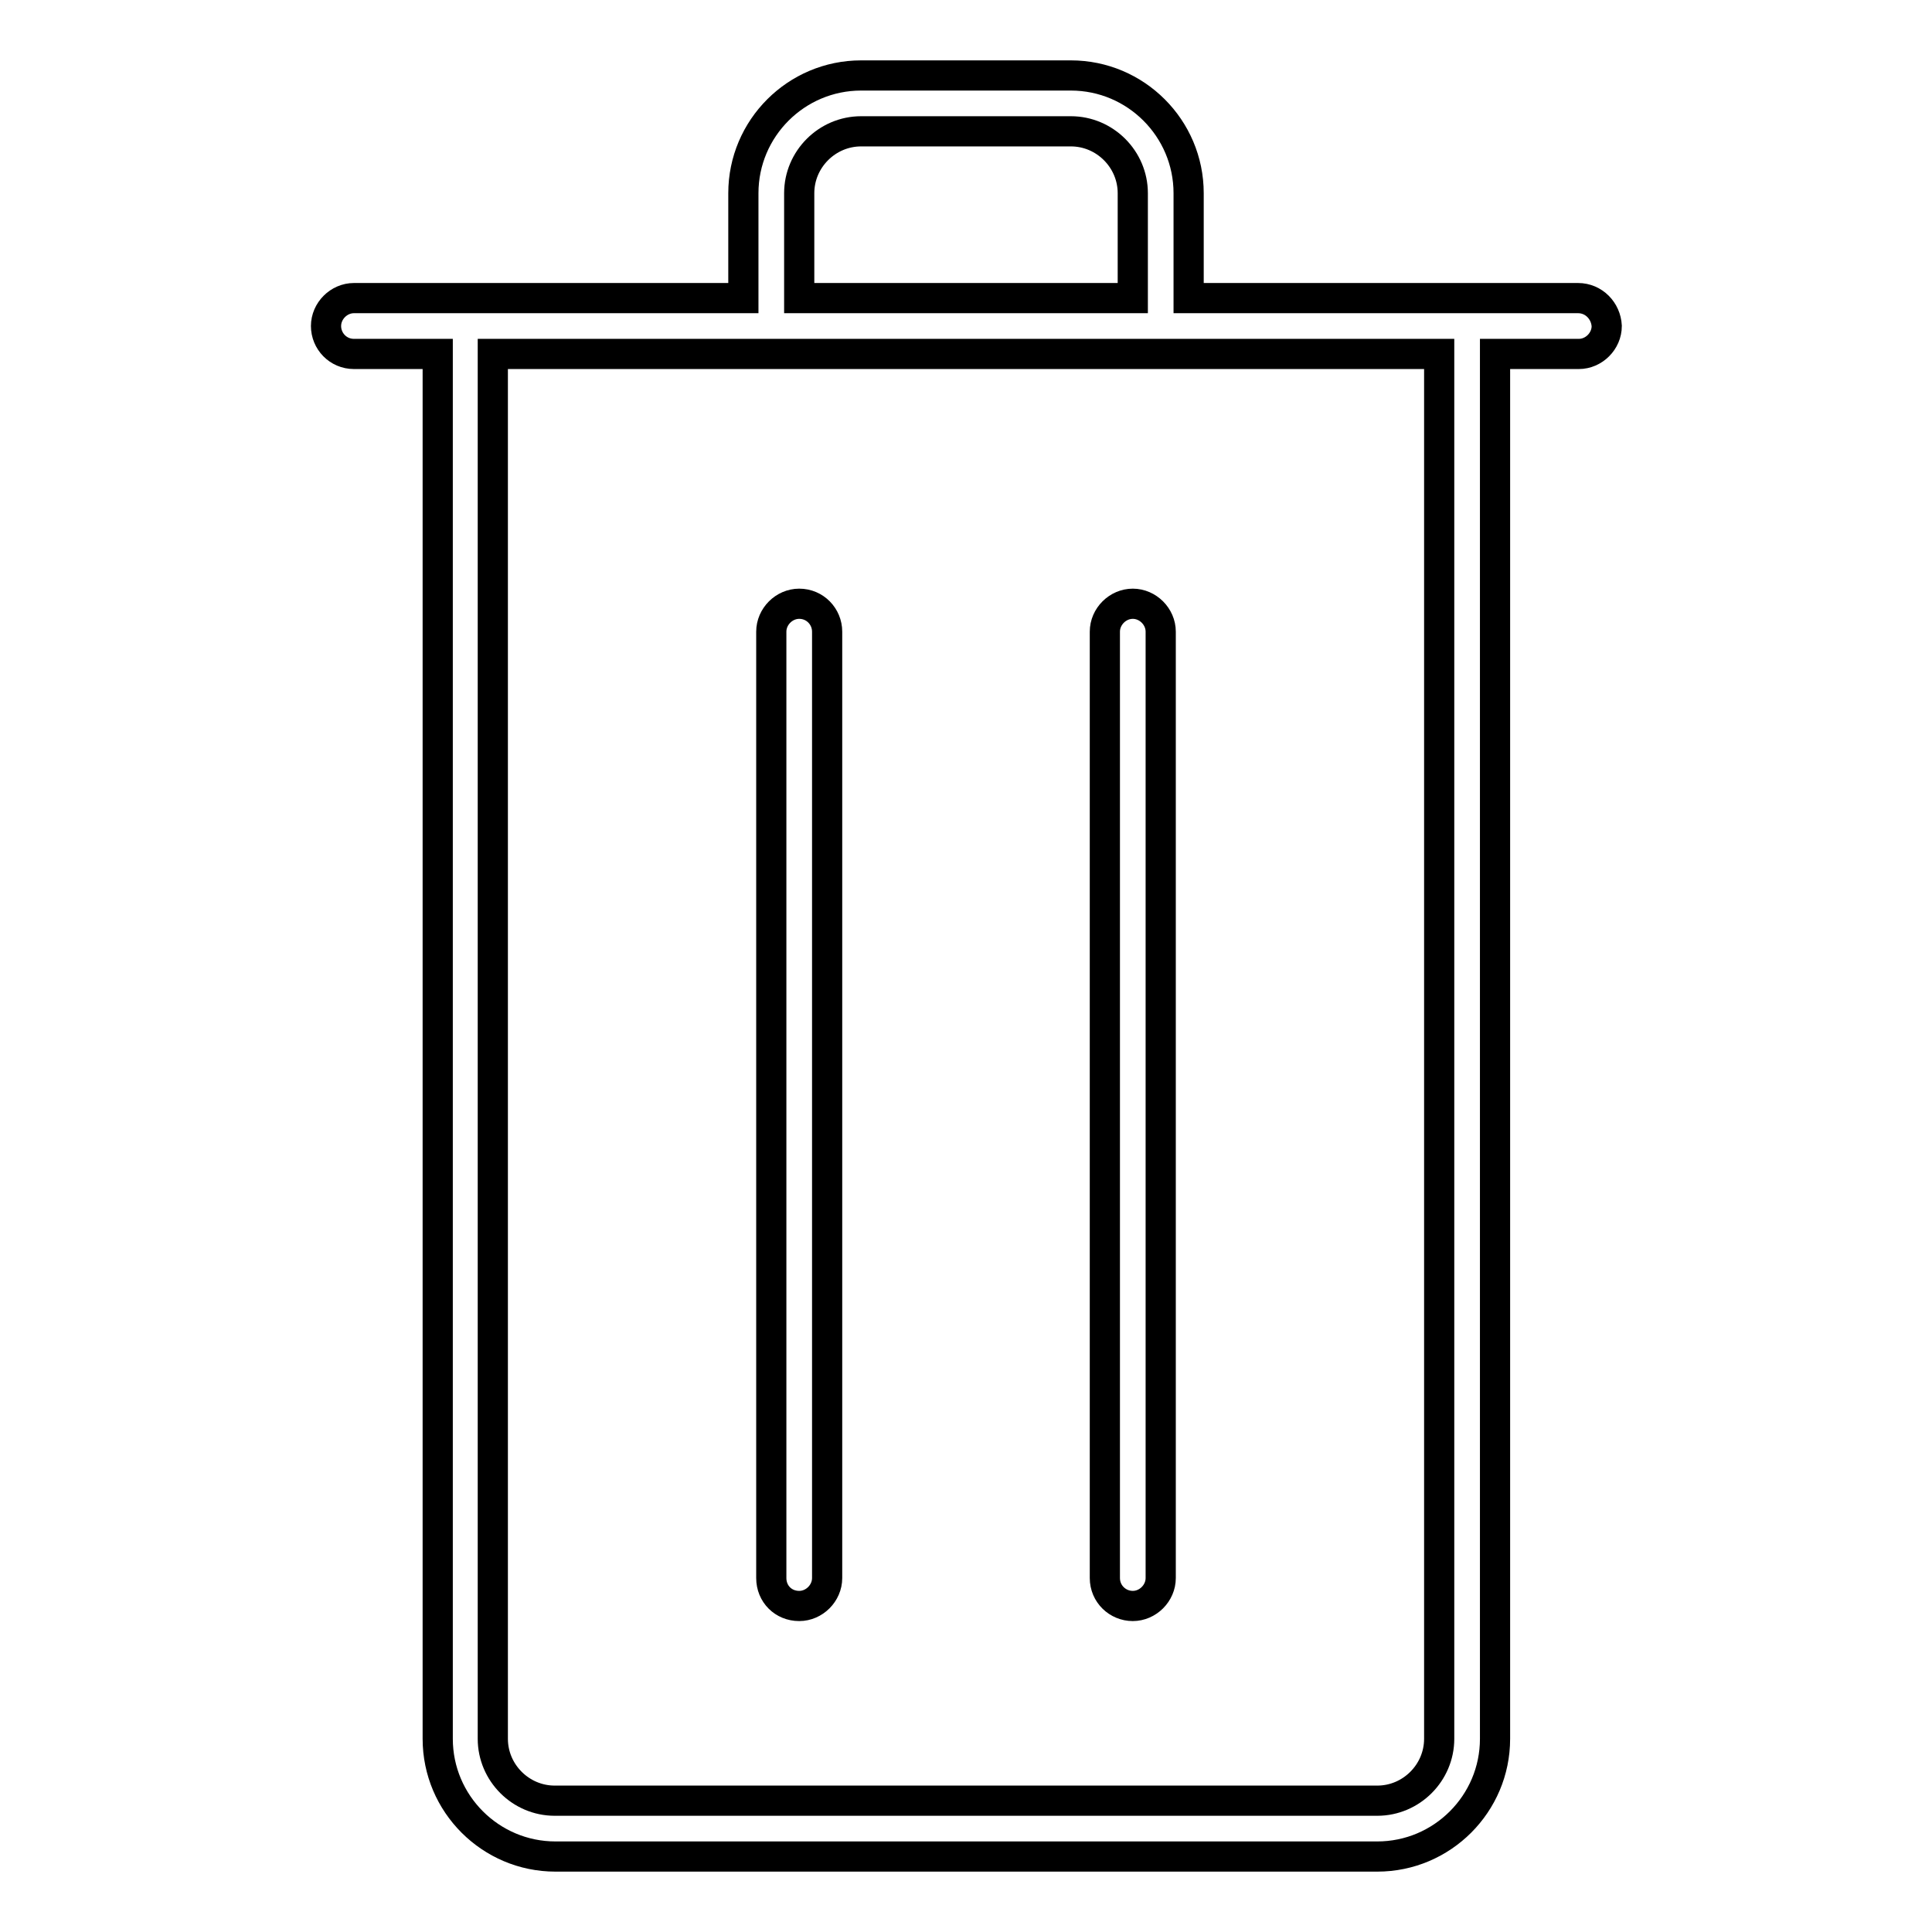 <?xml version="1.0" encoding="utf-8"?>
<!-- Svg Vector Icons : http://www.onlinewebfonts.com/icon -->
<!DOCTYPE svg PUBLIC "-//W3C//DTD SVG 1.1//EN" "http://www.w3.org/Graphics/SVG/1.1/DTD/svg11.dtd">
<svg version="1.1" xmlns="http://www.w3.org/2000/svg" xmlns:xlink="http://www.w3.org/1999/xlink" x="0px" y="0px" viewBox="0 0 256 256" enable-background="new 0 0 256 256" xml:space="preserve">
<g> <path stroke-width="4" fill-opacity="0" stroke="#000000"  d="M105.9,212.8c2,0,3.7-1.7,3.7-3.7V83.7c0-2-1.6-3.7-3.7-3.7c-2,0-3.7,1.7-3.7,3.7v125.4 C102.2,211.2,103.8,212.8,105.9,212.8z M150.1,212.8c2,0,3.7-1.7,3.7-3.7V83.7c0-2-1.7-3.7-3.7-3.7c-2,0-3.7,1.7-3.7,3.7v125.4 C146.4,211.2,148.1,212.8,150.1,212.8z M209.1,39.5h-51.6V25.6c0-8.6-7-15.6-15.6-15.6h-27.8c-8.6,0-15.6,7-15.6,15.6v13.9H46.9 c-2,0-3.7,1.7-3.7,3.7c0,2,1.6,3.7,3.7,3.7h11.1v183.5c0,8.6,7,15.6,15.6,15.6h108.9c8.6,0,15.6-7,15.6-15.6V46.9h11.1 c2,0,3.7-1.7,3.7-3.7C212.8,41.2,211.2,39.5,209.1,39.5z M105.9,25.6c0-4.5,3.7-8.2,8.2-8.2h27.8c4.5,0,8.2,3.7,8.2,8.2v13.9h-44.2 V25.6z M190.7,230.4c0,4.5-3.7,8.2-8.2,8.2H73.5c-4.5,0-8.2-3.7-8.2-8.2V46.9h125.4V230.4z"/></g>
</svg>